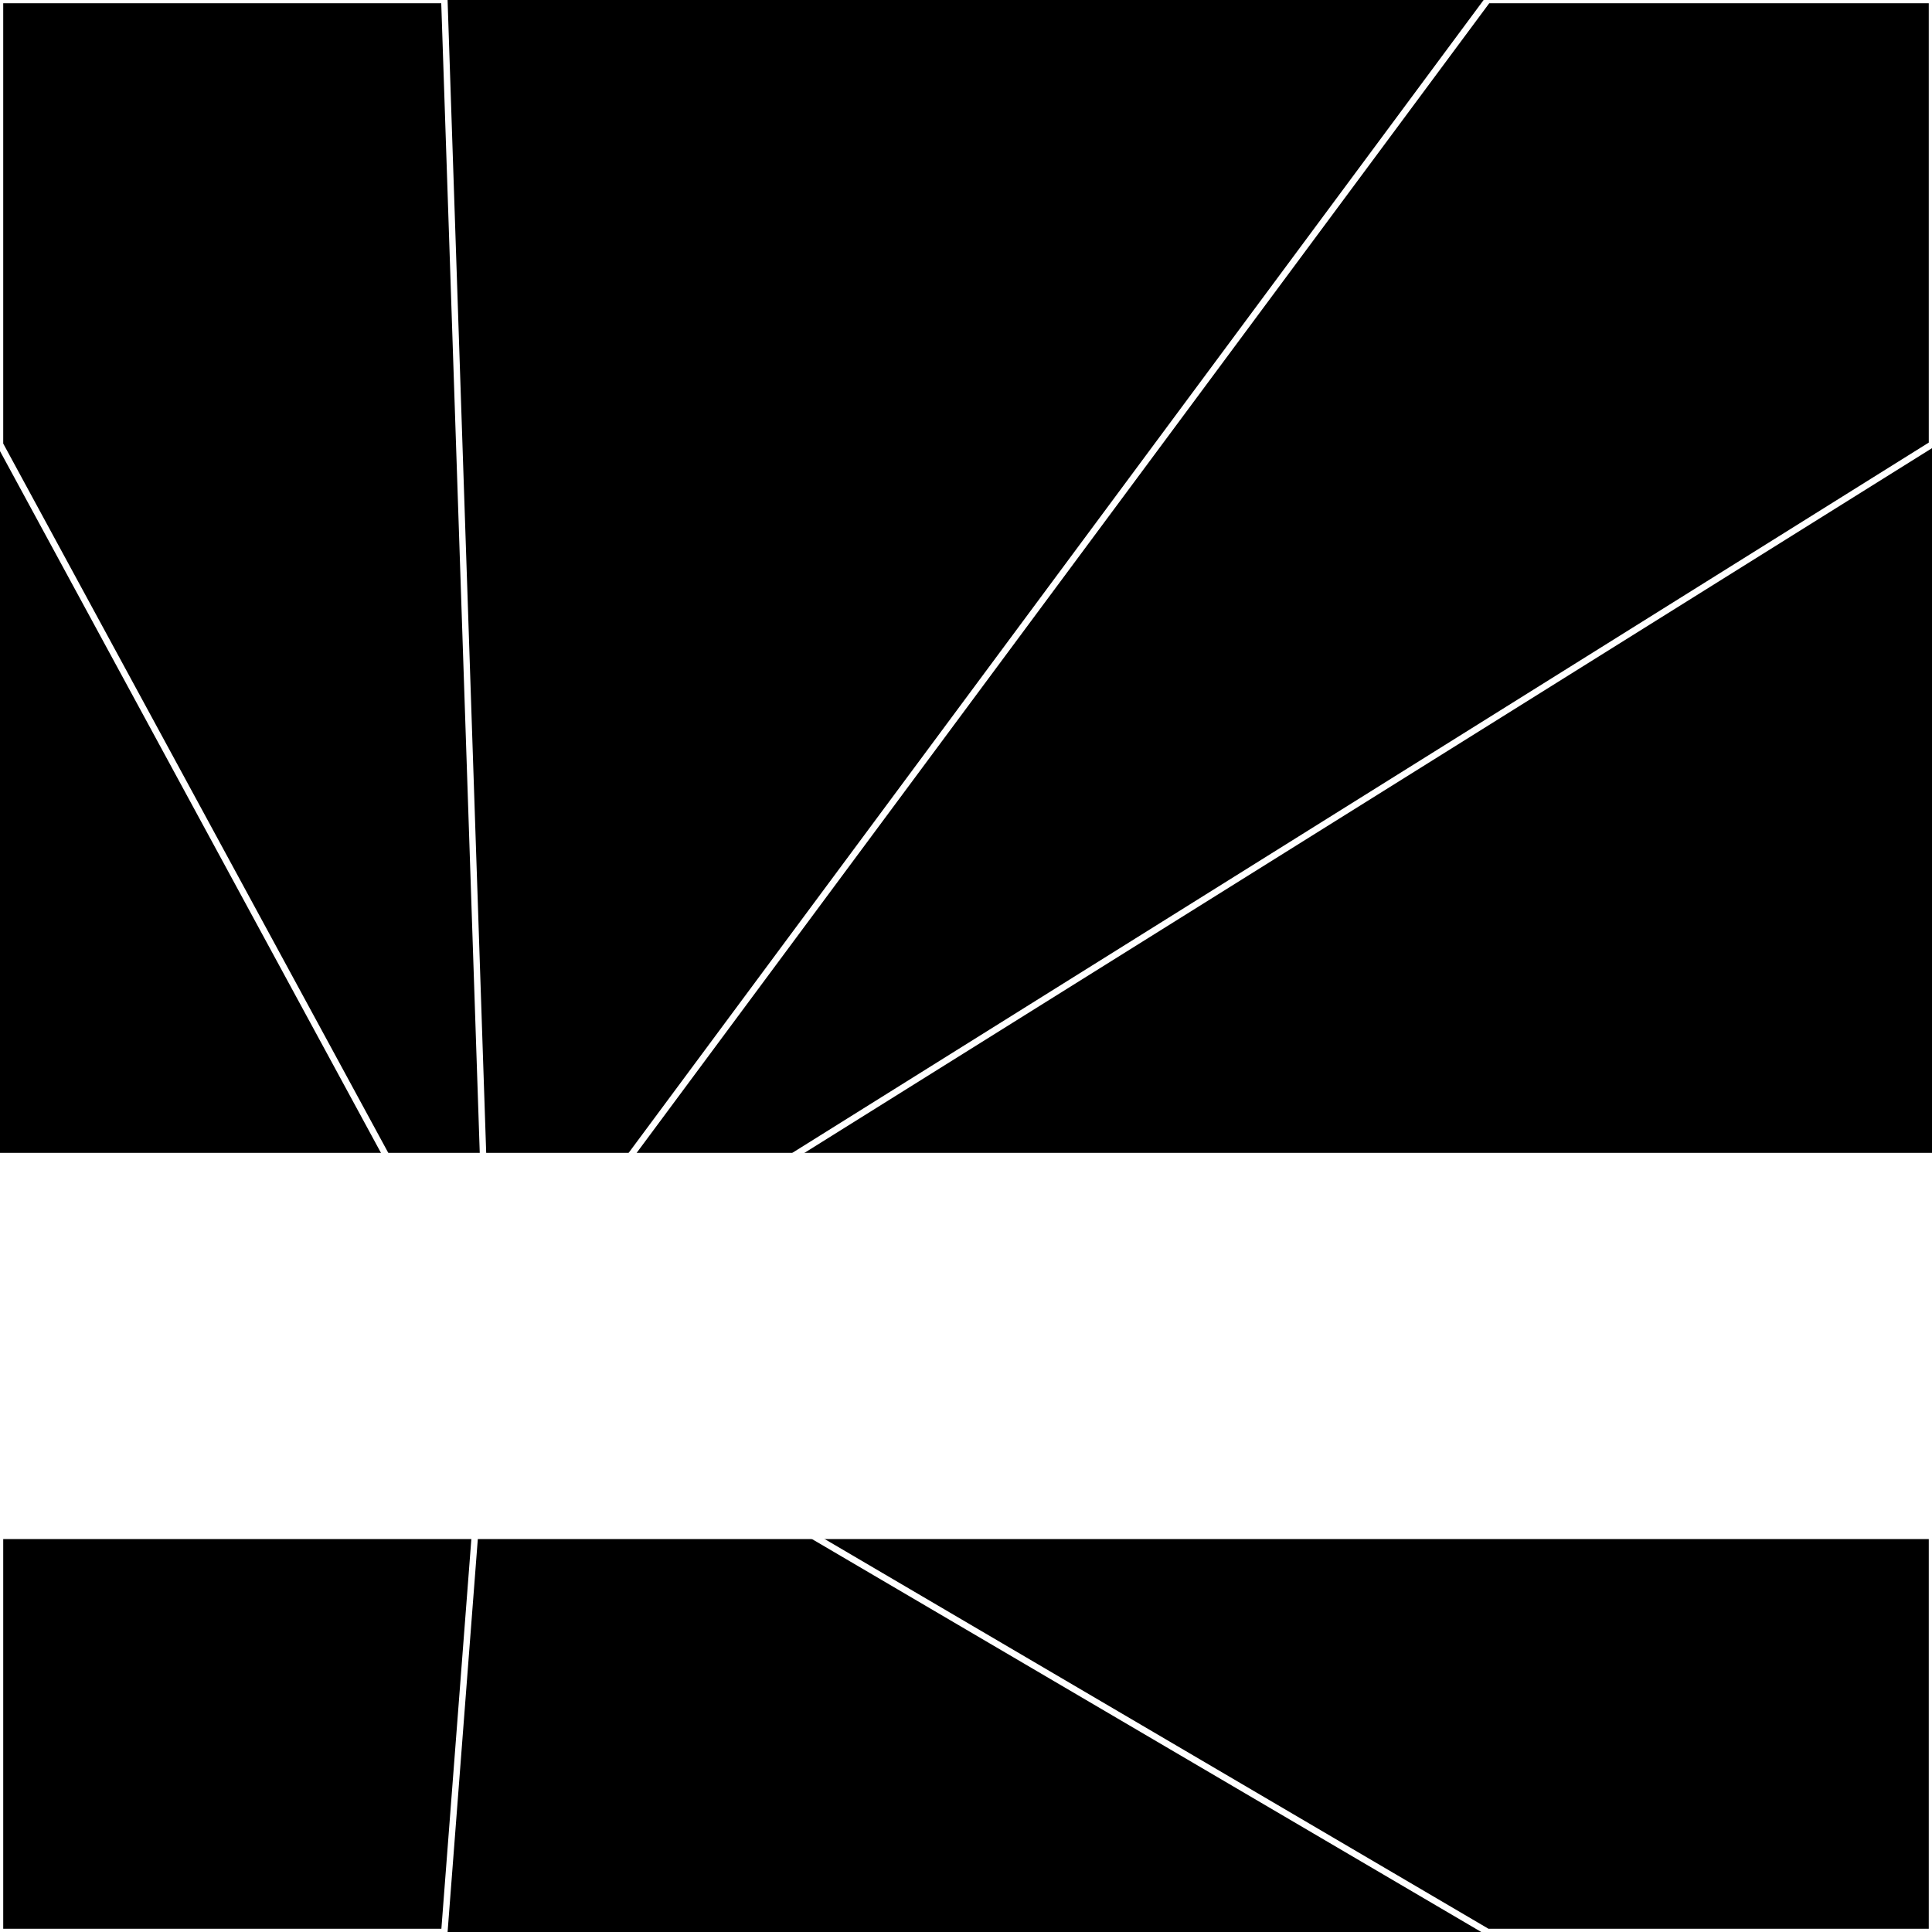 <svg xmlns="http://www.w3.org/2000/svg" width="300" height="300" style="background:#000"><linearGradient id="topGradient" gradientTransform="rotate(90)" ><stop stop-color="white"  offset="80%"  stop-opacity="0" /><stop stop-color="white"  offset="100%"  stop-opacity="1" /></linearGradient><filter id="room" ><feTurbulence baseFrequency="0.002" seed="640266" result="turb" /><feColorMatrix values="-44 16 -59 15 1 -54 6 -41 16 1 27 4 26 3 1 -40 -43 -44 64 1 " /></filter><filter id="stars" ><feTurbulence type="fractalNoise" numOctaves="3" baseFrequency="0.844" seed="26460" result="turb" /><feColorMatrix values="15 0 0 0 0 0 15 0 0 0 0 0 15 0 0 0 0 0 -15 5" /></filter><rect width="300" height="300" filter="url(#room)" transform="translate(0,-121)" /><rect width="300" height="300" filter="url(#room)" transform="translate(0,539) scale(-1,1) rotate(180)" /><rect width="300" height="300" fill="url(#topGradient)" transform="translate(0,-91)" /><rect width="300" height="300" fill="url(#topGradient)" transform="translate(0,509) scale(-1,1) rotate(180)" /><rect width="300" height="300" filter="url(#stars)" transform="translate(0,-121)" /><rect width="300" height="300" filter="url(#stars)" transform="translate(0,539) scale(-1,1) rotate(180)" /><polygon points="69,0 0,0 0,69 76,209" fill="none" stroke="white" /><polygon points="0,231 0,300 69,300 76,209" fill="none" stroke="white" /><polygon points="231,0 300,0 300,69 76,209" fill="none" stroke="white" /><polygon points="300,231 300,300 231,300 76,209" fill="none" stroke="white" /></svg>
